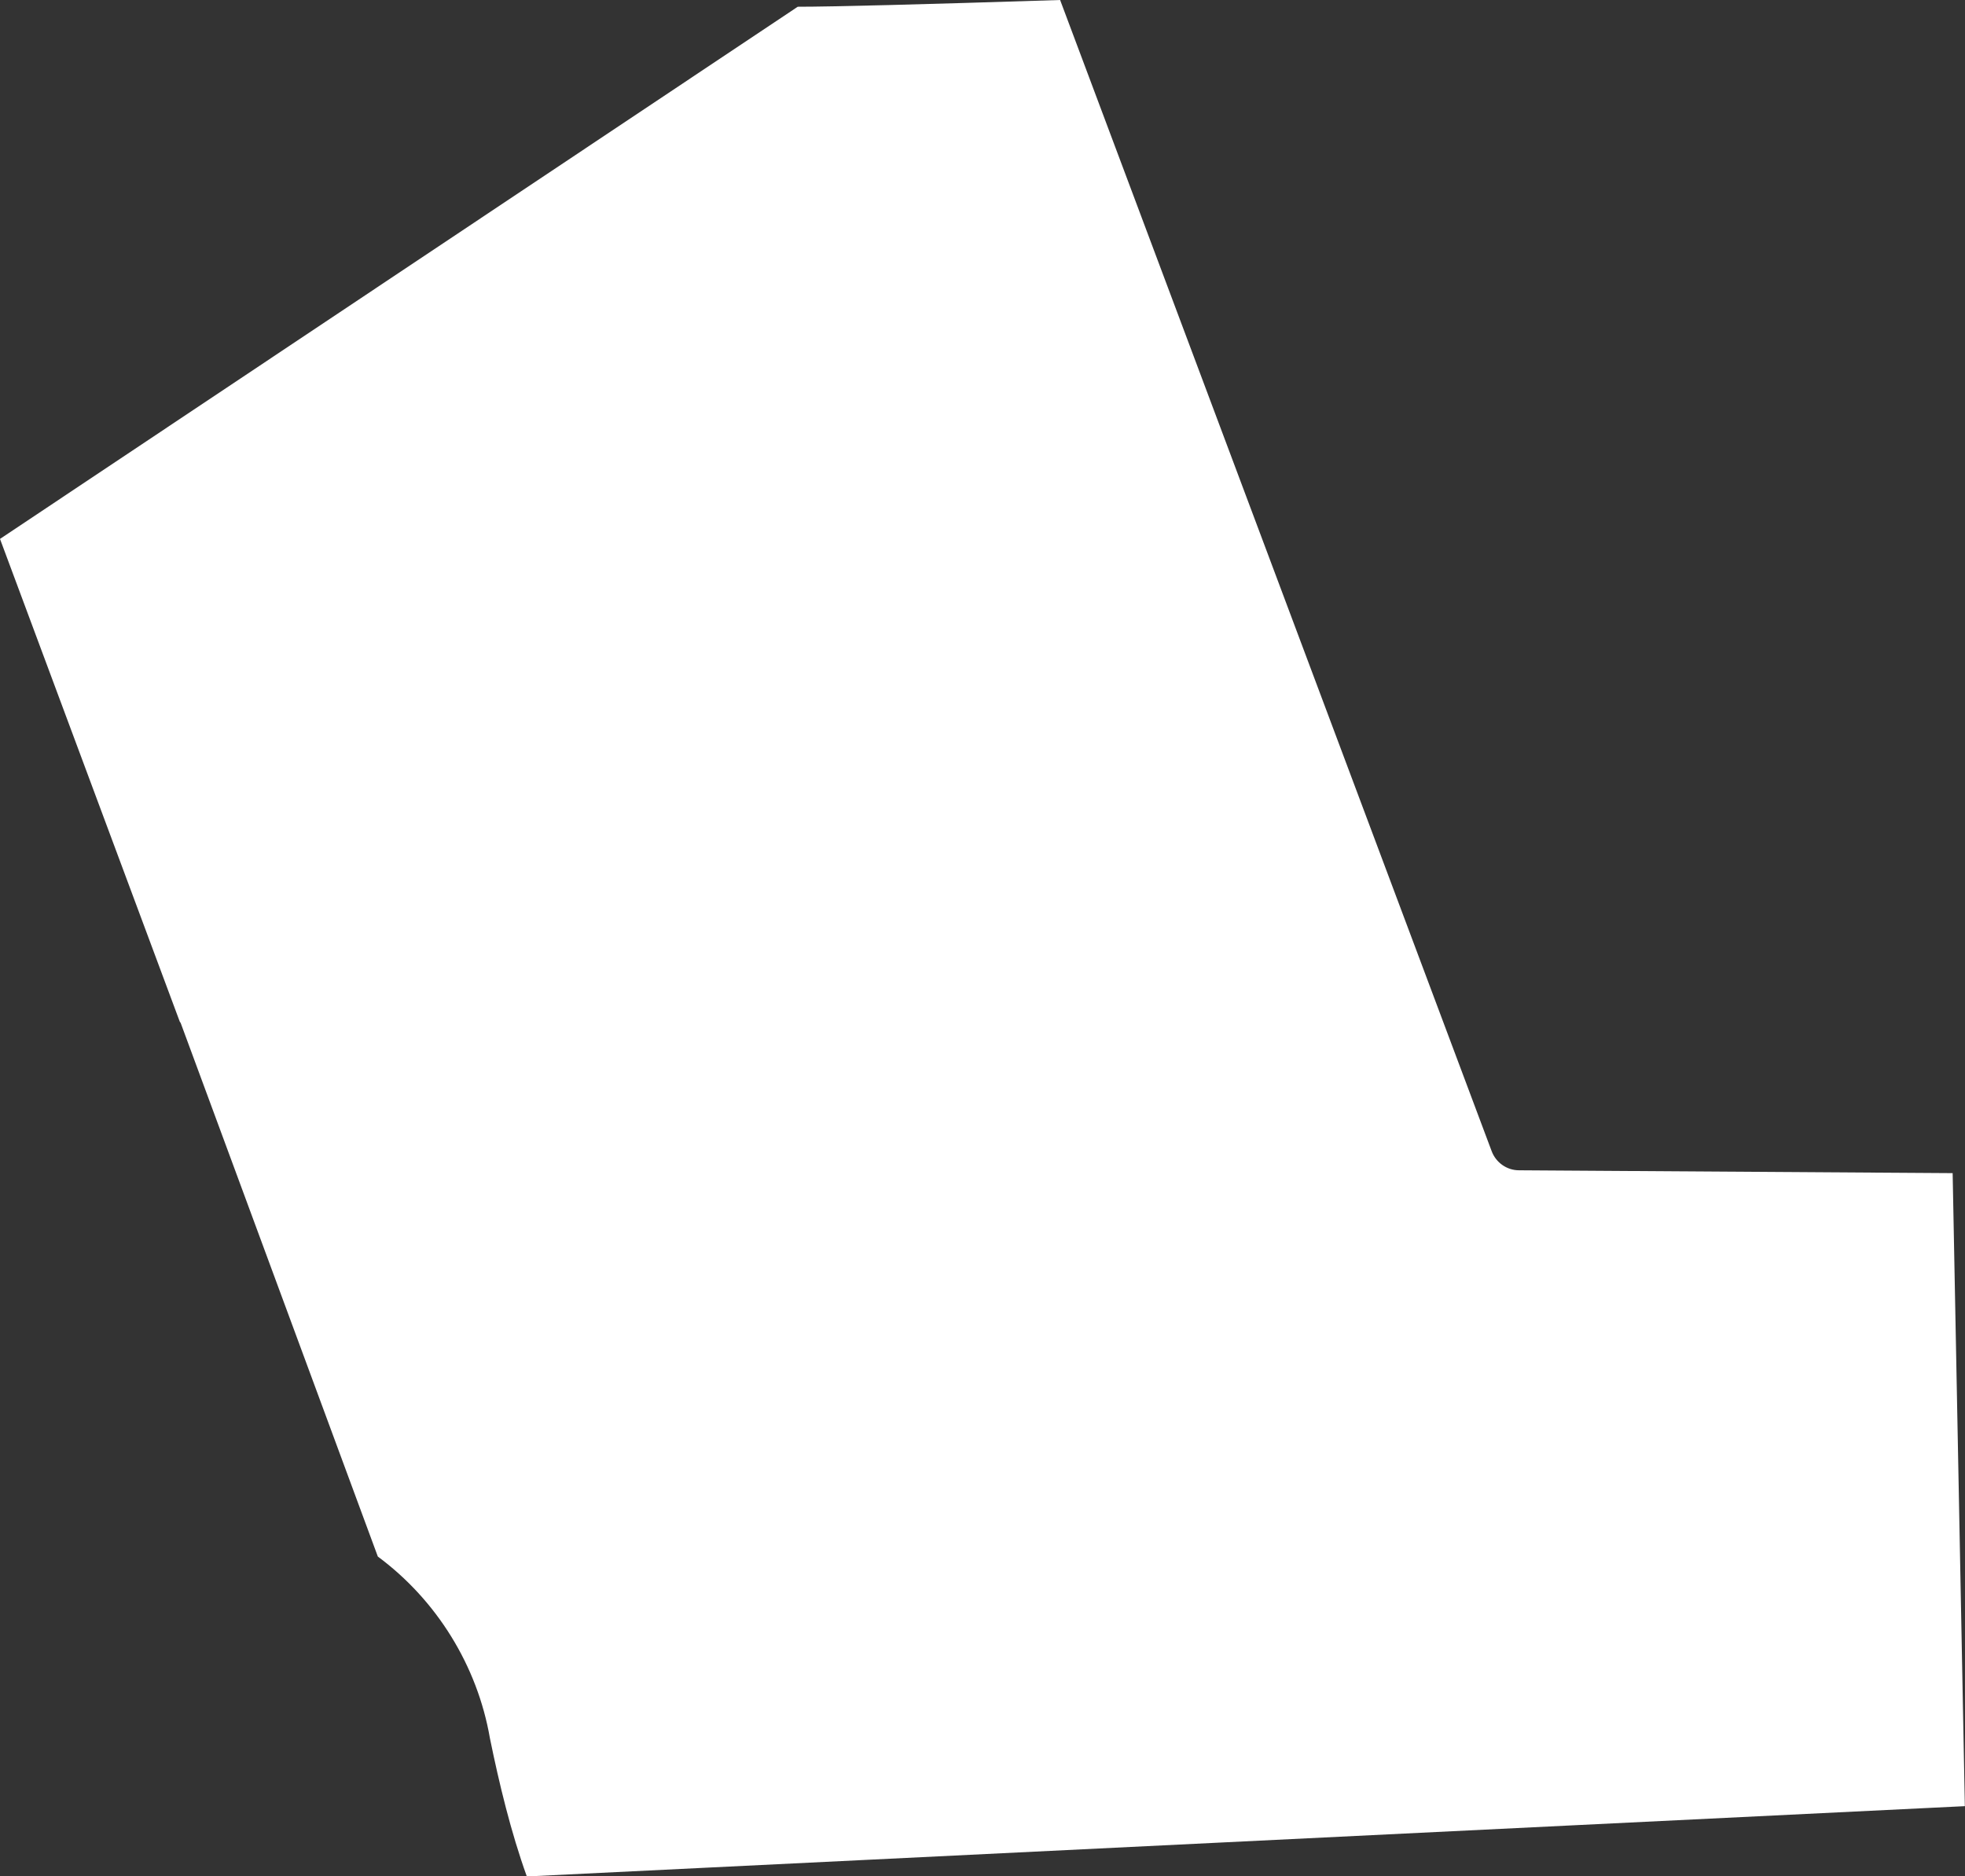 <?xml version="1.0" encoding="UTF-8"?>
<svg id="outer-layer" xmlns="http://www.w3.org/2000/svg" viewBox="0 0 262.43 250.62">
  <rect x="0" y="0" width="262.43" height="250.62" fill="#333333" stroke="none"/>
  <path id="cc-291" d="M106.54.9L0,71.98l24.01,64.48c.03.07.11.12.13.2l26.32,71.24c7.87,5.83,13.3,14.6,14.97,24.27,1.23,6.03,2.8,12.54,4.93,18.46l192.05-9.39-1.63-84.55-57.92-.38c-1.62,0-3.07-1.03-3.64-2.54L141.58,0c-18.76.6-30.49.9-35.02.9h-.03Z" style="fill: #fff;"/>
</svg>